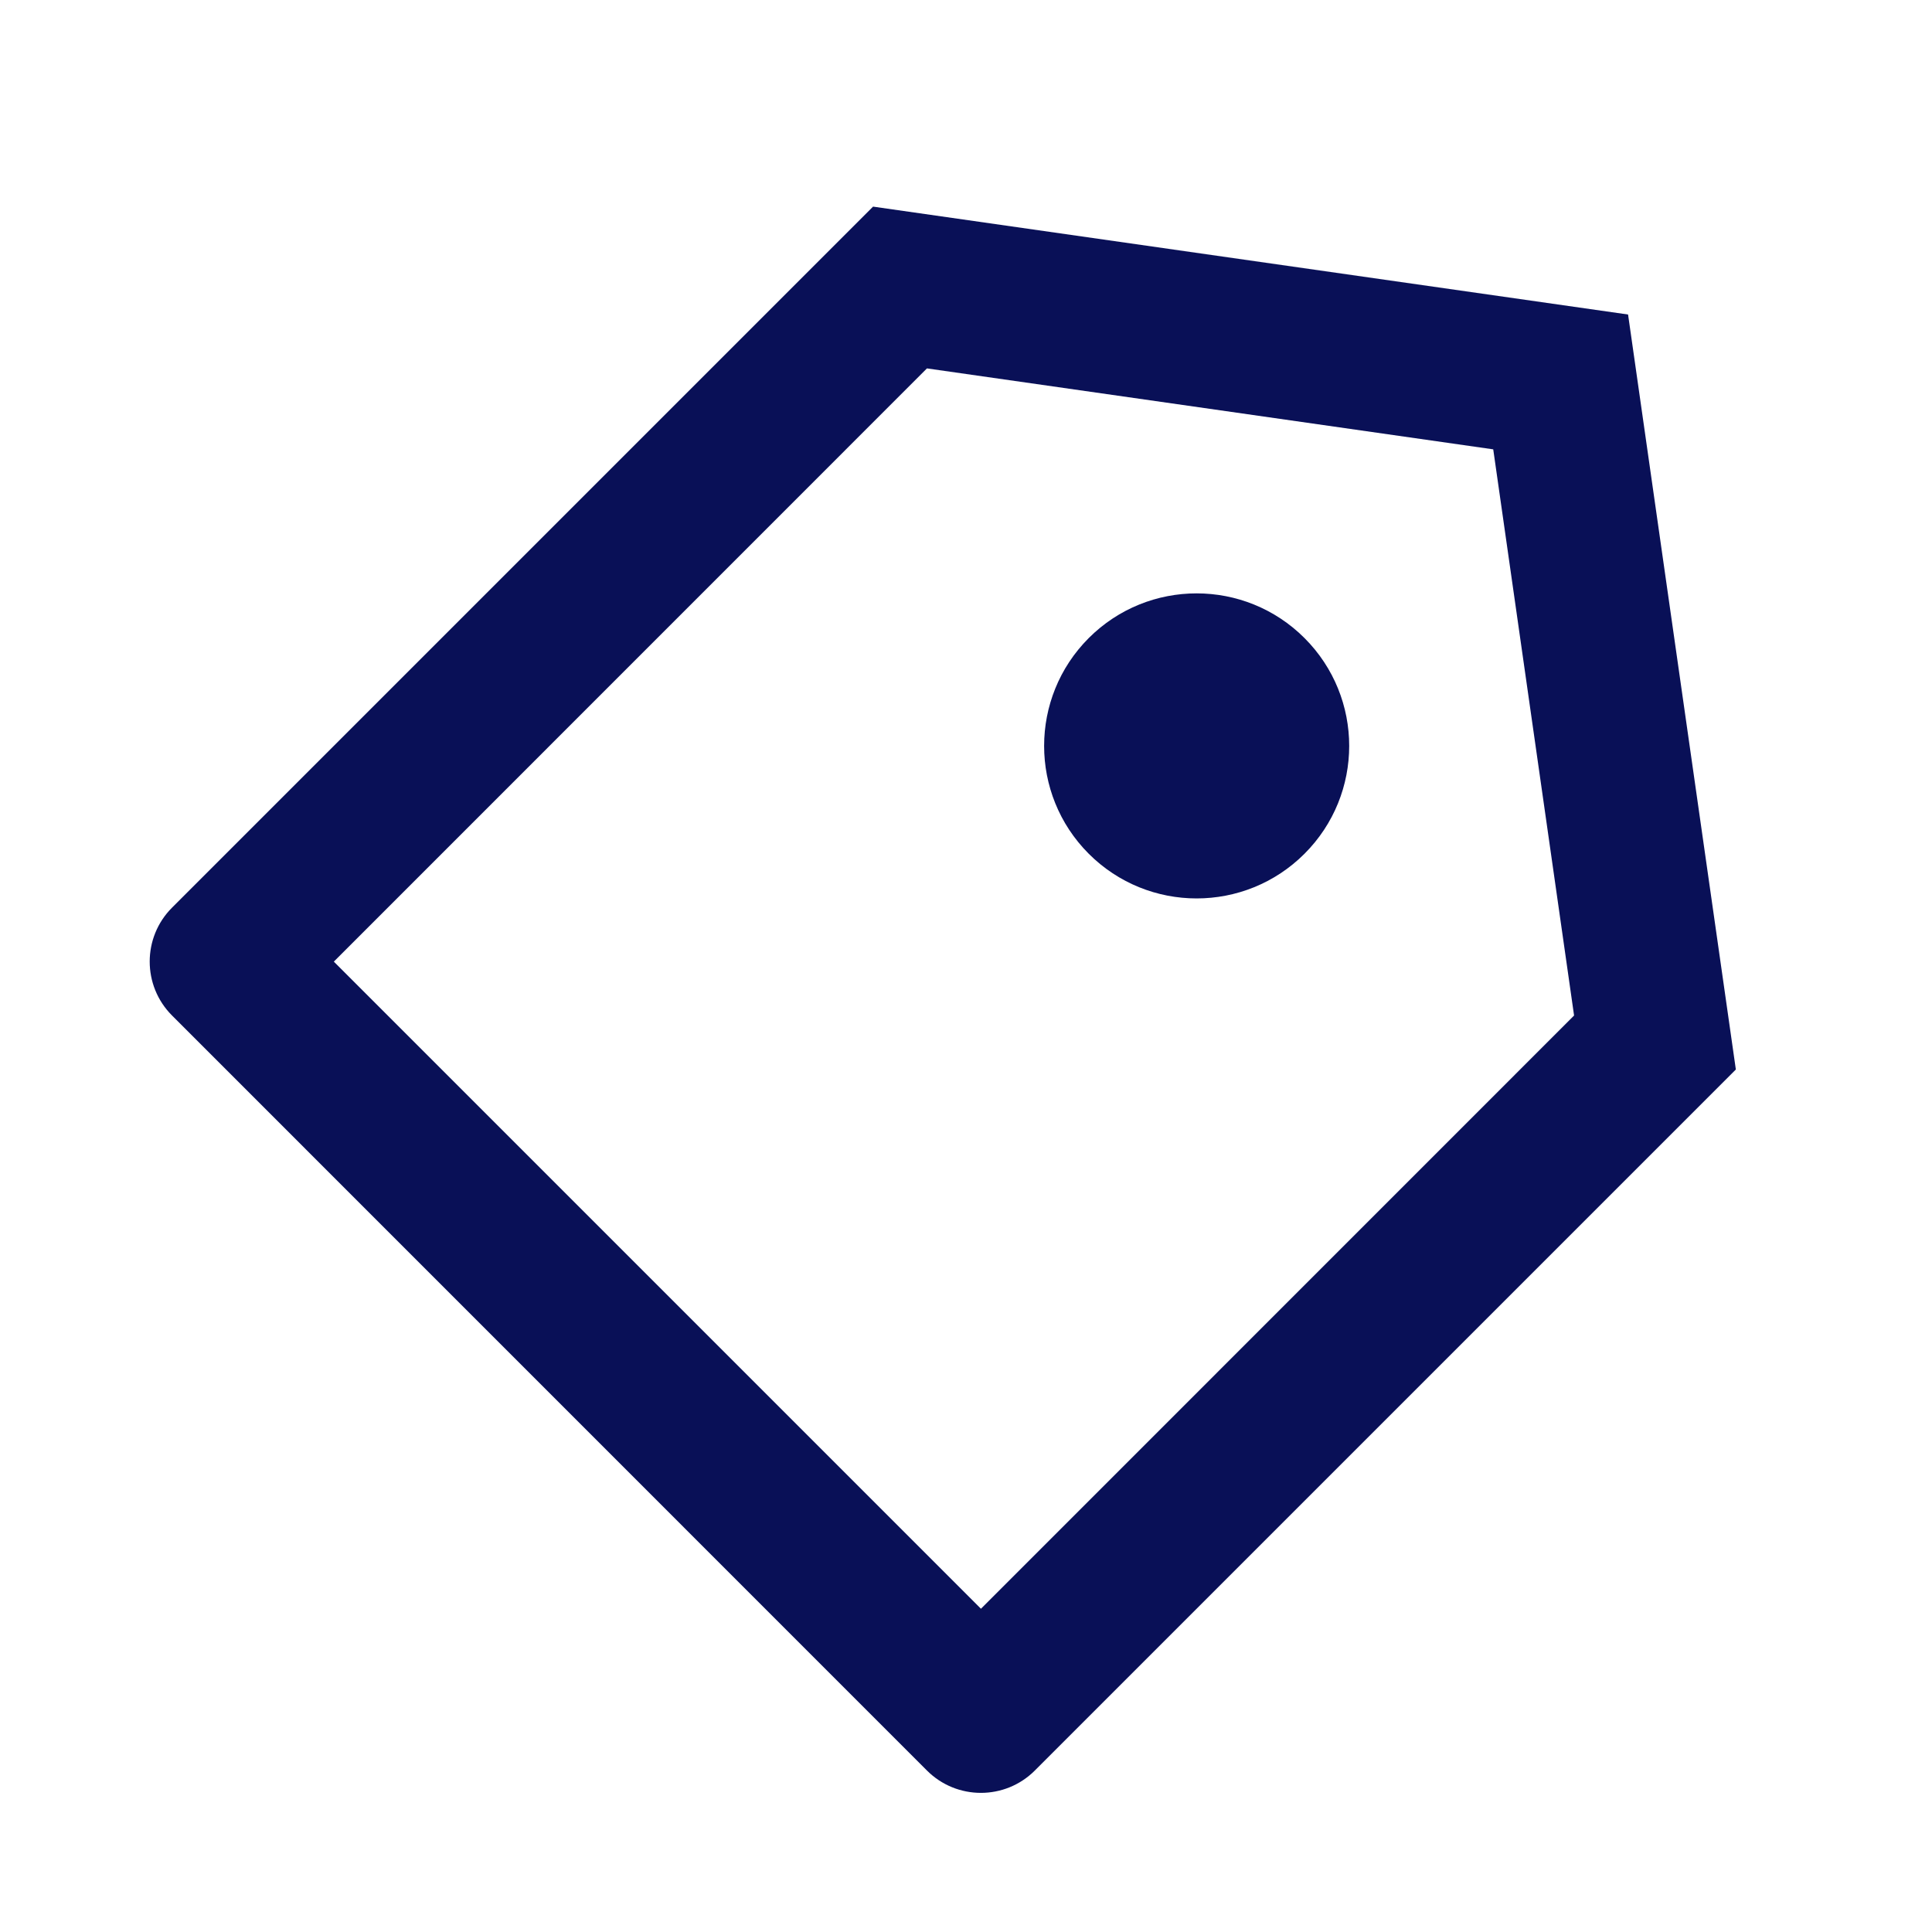 <svg width="19" height="19" viewBox="0 0 19 19" fill="none" xmlns="http://www.w3.org/2000/svg">
<path d="M8.586 2.032L16.011 3.093L17.071 10.518L10.177 17.412C9.884 17.705 9.409 17.705 9.116 17.412L1.692 9.987C1.399 9.694 1.399 9.219 1.692 8.926L8.586 2.032ZM9.116 3.623L3.283 9.457L9.647 15.821L15.48 9.987L14.685 4.419L9.116 3.623ZM10.707 8.396C10.122 7.81 10.122 6.861 10.707 6.275C11.293 5.689 12.243 5.689 12.829 6.275C13.415 6.861 13.415 7.81 12.829 8.396C12.243 8.982 11.293 8.982 10.707 8.396Z" fill="#091057"/>
</svg>
